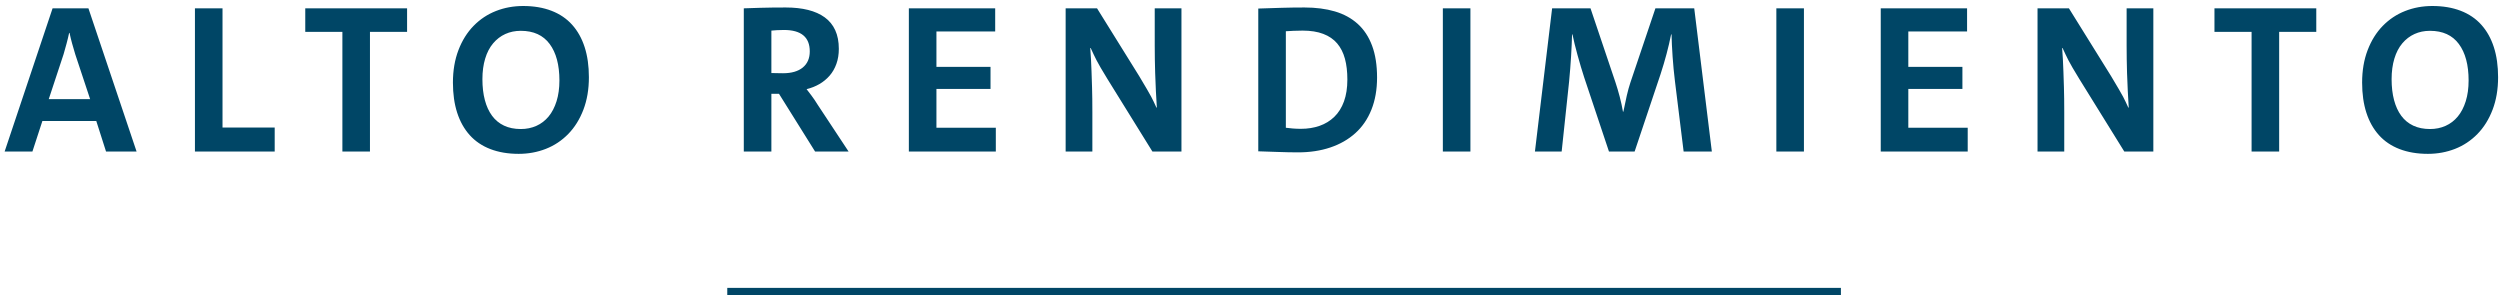 <?xml version="1.0" encoding="UTF-8"?>
<svg width="330px" height="39px" viewBox="0 0 330 39" version="1.1" xmlns="http://www.w3.org/2000/svg" xmlns:xlink="http://www.w3.org/1999/xlink">
    <!-- Generator: Sketch 64 (93537) - https://sketch.com -->
    <title>Group 2</title>
    <desc>Created with Sketch.</desc>
    <g id="Atributos" stroke="none" stroke-width="1" fill="none" fill-rule="evenodd">
        <g id="040621--Movil" transform="translate(-38, -3507)" fill="#004666">
            <g id="Group-2" transform="translate(38, 3500)">
                <rect id="Rectangle-Copy-5" x="96" y="45" width="147" height="1"></rect>
                <path d="M4.28,27 L5.596,22.968 L12.708,22.968 L13.996,27 L18.028,27 L11.672,8.1 L6.94,8.1 L0.612,27 L4.28,27 Z M11.896,20.084 L6.436,20.084 L8.396,14.148 C8.527,13.7 8.657,13.233 8.788,12.748 C8.919,12.263 9.031,11.796 9.124,11.348 L9.124,11.348 L9.18,11.348 C9.273,11.796 9.385,12.258 9.516,12.734 C9.647,13.21 9.787,13.691 9.936,14.176 L9.936,14.176 L11.896,20.084 Z M36.26,27 L36.26,23.836 L29.372,23.836 L29.372,8.1 L25.732,8.1 L25.732,27 L36.26,27 Z M48.835,27 L48.835,11.208 L53.735,11.208 L53.735,8.1 L40.295,8.1 L40.295,11.208 L45.195,11.208 L45.195,27 L48.835,27 Z M68.466,27.308 C69.736,27.308 70.93,27.089 72.05,26.65 C73.171,26.211 74.155,25.558 75.004,24.69 C75.854,23.822 76.521,22.753 77.007,21.484 C77.492,20.215 77.734,18.787 77.734,17.2 C77.734,15.707 77.548,14.381 77.174,13.224 C76.801,12.067 76.251,11.082 75.522,10.27 C74.794,9.458 73.885,8.842 72.793,8.422 C71.701,8.002 70.454,7.792 69.055,7.792 C67.785,7.792 66.591,8.011 65.471,8.45 C64.35,8.889 63.366,9.542 62.517,10.41 C61.667,11.278 61,12.347 60.514,13.616 C60.029,14.885 59.786,16.313 59.786,17.9 C59.786,19.393 59.973,20.719 60.346,21.876 C60.72,23.033 61.27,24.018 61.998,24.83 C62.727,25.642 63.636,26.258 64.728,26.678 C65.82,27.098 67.067,27.308 68.466,27.308 Z M68.746,24.032 C67.906,24.032 67.169,23.883 66.534,23.584 C65.9,23.285 65.373,22.851 64.953,22.282 C64.532,21.713 64.215,21.022 64.001,20.21 C63.786,19.398 63.678,18.479 63.678,17.452 C63.678,16.444 63.8,15.539 64.043,14.736 C64.285,13.933 64.635,13.261 65.093,12.72 C65.55,12.179 66.087,11.768 66.703,11.488 C67.319,11.208 68,11.068 68.746,11.068 C70.427,11.068 71.696,11.647 72.555,12.804 C73.413,13.961 73.843,15.567 73.843,17.62 C73.843,18.647 73.716,19.561 73.465,20.364 C73.213,21.167 72.862,21.839 72.415,22.38 C71.966,22.921 71.43,23.332 70.805,23.612 C70.179,23.892 69.493,24.032 68.746,24.032 Z M101.822,27 L101.822,19.384 L102.829,19.384 L107.59,27 L112.013,27 L107.925,20.812 C107.664,20.383 107.389,19.977 107.1,19.594 C106.81,19.211 106.6,18.936 106.469,18.768 C107.085,18.619 107.65,18.395 108.163,18.096 C108.677,17.797 109.125,17.429 109.507,16.99 C109.89,16.551 110.189,16.033 110.403,15.436 C110.618,14.839 110.725,14.176 110.725,13.448 C110.725,12.496 110.567,11.675 110.249,10.984 C109.932,10.293 109.47,9.729 108.864,9.29 C108.257,8.851 107.524,8.525 106.665,8.31 C105.807,8.095 104.827,7.988 103.725,7.988 C102.493,7.988 101.369,8.002 100.352,8.03 C99.334,8.058 98.611,8.081 98.181,8.1 L98.181,8.1 L98.181,27 L101.822,27 Z M103.362,16.668 C103.063,16.668 102.764,16.663 102.466,16.654 C102.167,16.645 101.952,16.64 101.822,16.64 L101.822,16.64 L101.822,11.04 C101.971,11.021 102.204,11.003 102.522,10.984 C102.839,10.965 103.156,10.956 103.474,10.956 C105.751,10.956 106.889,11.899 106.889,13.784 C106.889,14.699 106.582,15.408 105.966,15.912 C105.35,16.416 104.481,16.668 103.362,16.668 Z M131.449,27 L131.449,23.864 L123.609,23.864 L123.609,18.74 L130.749,18.74 L130.749,15.828 L123.609,15.828 L123.609,11.152 L131.365,11.152 L131.365,8.1 L119.969,8.1 L119.969,27 L131.449,27 Z M144.192,27 L144.192,21.848 C144.192,20.541 144.179,19.44 144.15,18.544 C144.123,17.648 144.099,16.943 144.081,16.43 C144.062,15.917 144.038,15.38 144.011,14.82 C143.982,14.26 143.95,13.765 143.912,13.336 L143.912,13.336 L143.969,13.336 C144.23,13.915 144.487,14.451 144.738,14.946 C144.99,15.441 145.471,16.267 146.18,17.424 L146.18,17.424 L152.117,27 L155.952,27 L155.952,8.1 L152.424,8.1 L152.425,13.037 C152.426,13.712 152.43,14.302 152.439,14.806 C152.448,15.394 152.462,16.005 152.481,16.64 C152.499,17.275 152.532,18.073 152.578,19.034 C152.625,19.995 152.667,20.719 152.704,21.204 L152.704,21.204 L152.649,21.204 C152.406,20.663 152.177,20.187 151.963,19.776 C151.748,19.365 151.22,18.46 150.381,17.06 L150.381,17.06 L144.809,8.1 L140.665,8.1 L140.665,27 L144.192,27 Z M171.356,27.112 C172.905,27.112 174.319,26.897 175.598,26.468 C176.877,26.039 177.978,25.409 178.902,24.578 C179.826,23.747 180.535,22.711 181.03,21.47 C181.525,20.229 181.772,18.815 181.772,17.228 C181.772,15.604 181.553,14.204 181.114,13.028 C180.675,11.852 180.041,10.891 179.21,10.144 C178.379,9.397 177.376,8.851 176.2,8.506 C175.024,8.161 173.689,7.988 172.196,7.988 C171.169,7.988 170.166,8.002 169.186,8.03 C168.206,8.058 167.175,8.091 166.092,8.128 L166.092,8.128 L166.092,26.972 C166.745,26.991 167.581,27.019 168.598,27.056 C169.615,27.093 170.535,27.112 171.356,27.112 Z M171.72,24.004 C171.365,24.004 171.011,23.99 170.656,23.962 C170.301,23.934 169.993,23.901 169.732,23.864 L169.732,23.864 L169.732,11.124 C170.031,11.105 170.367,11.087 170.74,11.068 C171.113,11.049 171.515,11.04 171.944,11.04 C173.008,11.04 173.918,11.185 174.674,11.474 C175.43,11.763 176.041,12.183 176.508,12.734 C176.975,13.285 177.315,13.957 177.53,14.75 C177.745,15.543 177.852,16.463 177.852,17.508 C177.852,18.609 177.703,19.571 177.404,20.392 C177.105,21.213 176.681,21.89 176.13,22.422 C175.579,22.954 174.931,23.351 174.184,23.612 C173.437,23.873 172.616,24.004 171.72,24.004 Z M194.095,27 L194.095,8.1 L190.456,8.1 L190.456,27 L194.095,27 Z M206.139,27 L207.119,17.788 C207.231,16.612 207.32,15.483 207.385,14.4 C207.45,13.317 207.492,12.365 207.511,11.544 L207.511,11.544 L207.567,11.544 C207.716,12.291 207.94,13.205 208.239,14.288 C208.538,15.371 208.827,16.341 209.107,17.2 L209.107,17.2 L212.383,27 L215.771,27 L219.187,16.808 C219.486,15.893 219.752,14.997 219.985,14.12 C220.218,13.243 220.419,12.384 220.587,11.544 L220.587,11.544 L220.643,11.544 C220.662,12.403 220.708,13.378 220.783,14.47 C220.858,15.562 220.96,16.64 221.091,17.704 L221.091,17.704 L222.239,27 L225.963,27 L223.639,8.1 L218.515,8.1 L215.211,17.9 C215.043,18.404 214.884,18.978 214.735,19.622 C214.586,20.266 214.436,20.971 214.287,21.736 L214.287,21.736 L214.231,21.736 C214.119,21.083 213.974,20.42 213.797,19.748 C213.62,19.076 213.438,18.46 213.251,17.9 L213.251,17.9 L209.947,8.1 L204.879,8.1 L202.611,27 L206.139,27 Z M238.119,27 L238.119,8.1 L234.478,8.1 L234.478,27 L238.119,27 Z M259.738,27 L259.738,23.864 L251.898,23.864 L251.898,18.74 L259.038,18.74 L259.038,15.828 L251.898,15.828 L251.898,11.152 L259.654,11.152 L259.654,8.1 L248.258,8.1 L248.258,27 L259.738,27 Z M272.481,27 L272.481,21.848 C272.481,20.541 272.467,19.44 272.44,18.544 C272.411,17.648 272.388,16.943 272.37,16.43 C272.351,15.917 272.327,15.38 272.3,14.82 C272.272,14.26 272.239,13.765 272.202,13.336 L272.202,13.336 L272.257,13.336 C272.519,13.915 272.776,14.451 273.027,14.946 C273.279,15.441 273.76,16.267 274.469,17.424 L274.469,17.424 L280.406,27 L284.241,27 L284.241,8.1 L280.714,8.1 L280.714,13.037 C280.715,13.712 280.719,14.302 280.728,14.806 C280.737,15.394 280.751,16.005 280.769,16.64 C280.788,17.275 280.821,18.073 280.868,19.034 C280.914,19.995 280.956,20.719 280.993,21.204 L280.993,21.204 L280.938,21.204 C280.695,20.663 280.466,20.187 280.252,19.776 C280.037,19.365 279.51,18.46 278.67,17.06 L278.67,17.06 L273.098,8.1 L268.954,8.1 L268.954,27 L272.481,27 Z M300.849,27 L300.849,11.208 L305.749,11.208 L305.749,8.1 L292.309,8.1 L292.309,11.208 L297.209,11.208 L297.209,27 L300.849,27 Z M320.481,27.308 C321.75,27.308 322.945,27.089 324.065,26.65 C325.185,26.211 326.169,25.558 327.019,24.69 C327.868,23.822 328.535,22.753 329.021,21.484 C329.506,20.215 329.748,18.787 329.748,17.2 C329.748,15.707 329.562,14.381 329.188,13.224 C328.815,12.067 328.264,11.082 327.536,10.27 C326.808,9.458 325.899,8.842 324.807,8.422 C323.714,8.002 322.469,7.792 321.068,7.792 C319.799,7.792 318.604,8.011 317.485,8.45 C316.365,8.889 315.38,9.542 314.531,10.41 C313.681,11.278 313.014,12.347 312.529,13.616 C312.043,14.885 311.8,16.313 311.8,17.9 C311.8,19.393 311.987,20.719 312.361,21.876 C312.734,23.033 313.284,24.018 314.012,24.83 C314.74,25.642 315.651,26.258 316.743,26.678 C317.834,27.098 319.08,27.308 320.481,27.308 Z M320.76,24.032 C319.921,24.032 319.183,23.883 318.548,23.584 C317.914,23.285 317.387,22.851 316.966,22.282 C316.546,21.713 316.229,21.022 316.014,20.21 C315.8,19.398 315.692,18.479 315.692,17.452 C315.692,16.444 315.814,15.539 316.057,14.736 C316.299,13.933 316.649,13.261 317.106,12.72 C317.564,12.179 318.101,11.768 318.716,11.488 C319.332,11.208 320.014,11.068 320.76,11.068 C322.44,11.068 323.71,11.647 324.568,12.804 C325.427,13.961 325.856,15.567 325.856,17.62 C325.856,18.647 325.731,19.561 325.478,20.364 C325.226,21.167 324.877,21.839 324.428,22.38 C323.981,22.921 323.444,23.332 322.818,23.612 C322.193,23.892 321.507,24.032 320.76,24.032 Z" id="ALTORENDIMIENTO" fill-rule="nonzero"></path>
            </g>
        </g>
    </g>
</svg>